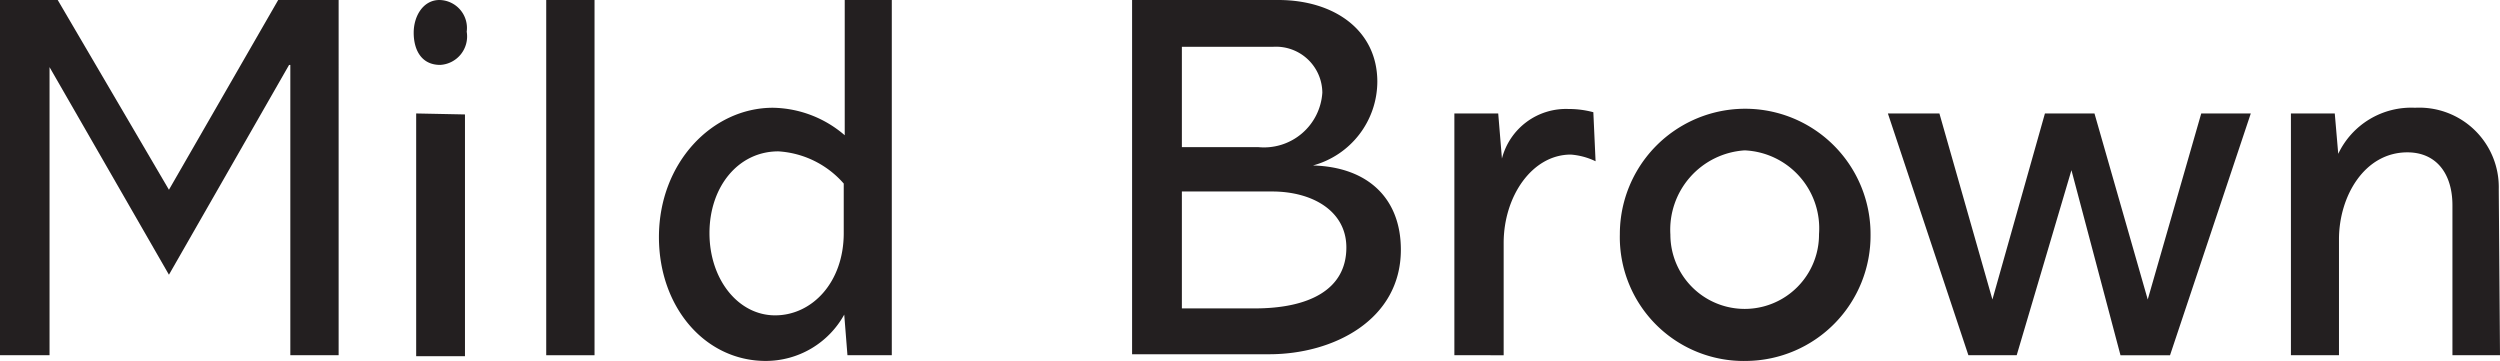 <svg xmlns="http://www.w3.org/2000/svg" viewBox="0 0 100.92 14.57"><defs><style>.cls-1{fill:#231f20;}</style></defs><title>brightFea03</title><g id="Layer_2" data-name="Layer 2"><g id="design"><path class="cls-1" d="M2.33,0,6.82,7.66,11.23,0h2.44V14.34H11.72V2.62h-.05L6.82,11.09,2,2.71H2V14.34H0V0Z"/><path class="cls-1" d="M17.77,2.62C17,2.62,16.7,2,16.7,1.32S17.09,0,17.74,0a1.13,1.13,0,0,1,1.1,1.28A1.15,1.15,0,0,1,17.77,2.62Zm1,2v9.76H16.8V4.58Z"/><path class="cls-1" d="M24,0V14.34H22.05V0Z"/><path class="cls-1" d="M36,0V14.34H34.21l-.13-1.64h0a3.62,3.62,0,0,1-3.17,1.87c-2.44,0-4.31-2.16-4.31-5,0-3,2.15-5.22,4.6-5.22a4.54,4.54,0,0,1,2.9,1.11V0ZM34.06,9.41v-2a3.81,3.81,0,0,0-2.64-1.3c-1.62,0-2.78,1.43-2.78,3.3s1.16,3.32,2.65,3.32S34.06,11.4,34.06,9.41Z"/><path class="cls-1" d="M51.6,0c2.26,0,4,1.22,4,3.3A3.52,3.52,0,0,1,53,6.68v0c2.21.06,3.55,1.32,3.55,3.4,0,2.84-2.73,4.22-5.31,4.22H45.7V0Zm-.8,5.94a2.36,2.36,0,0,0,2.58-2.2,1.87,1.87,0,0,0-2-1.85H47.71V5.94Zm-.15,6.51c2.18,0,3.7-.75,3.7-2.46,0-1.46-1.35-2.26-3-2.26H47.71v4.72Z"/><path class="cls-1" d="M64.41,6.51a2.77,2.77,0,0,0-1-.27c-1.56,0-2.71,1.68-2.71,3.57v4.53H58.71V4.58h1.77l.15,1.82h0a2.67,2.67,0,0,1,2.69-2,3.8,3.8,0,0,1,1,.13Z"/><path class="cls-1" d="M70.52,14.57a5,5,0,0,1-5.13-5.12,5.06,5.06,0,1,1,10.12,0A5.06,5.06,0,0,1,70.52,14.57Zm2.91-5.12a3.15,3.15,0,0,0-3-3.38,3.21,3.21,0,0,0-3,3.4,3,3,0,1,0,6,0Z"/><path class="cls-1" d="M78.29,4.58l2.14,7.51h0l2.12-7.51h2l2.15,7.51h0l2.16-7.51h2l-3.26,9.76h-2L83.62,6.87h0l-2.21,7.47H79.46L76.21,4.58Z"/><path class="cls-1" d="M100.92,14.34H99V8.29c0-1.28-.65-2.14-1.82-2.14-1.73,0-2.76,1.77-2.76,3.51v4.68H92.48V4.58h1.77l.14,1.63h0a3.26,3.26,0,0,1,3.1-1.86,3.21,3.21,0,0,1,3.38,3.29Z"/></g></g></svg>